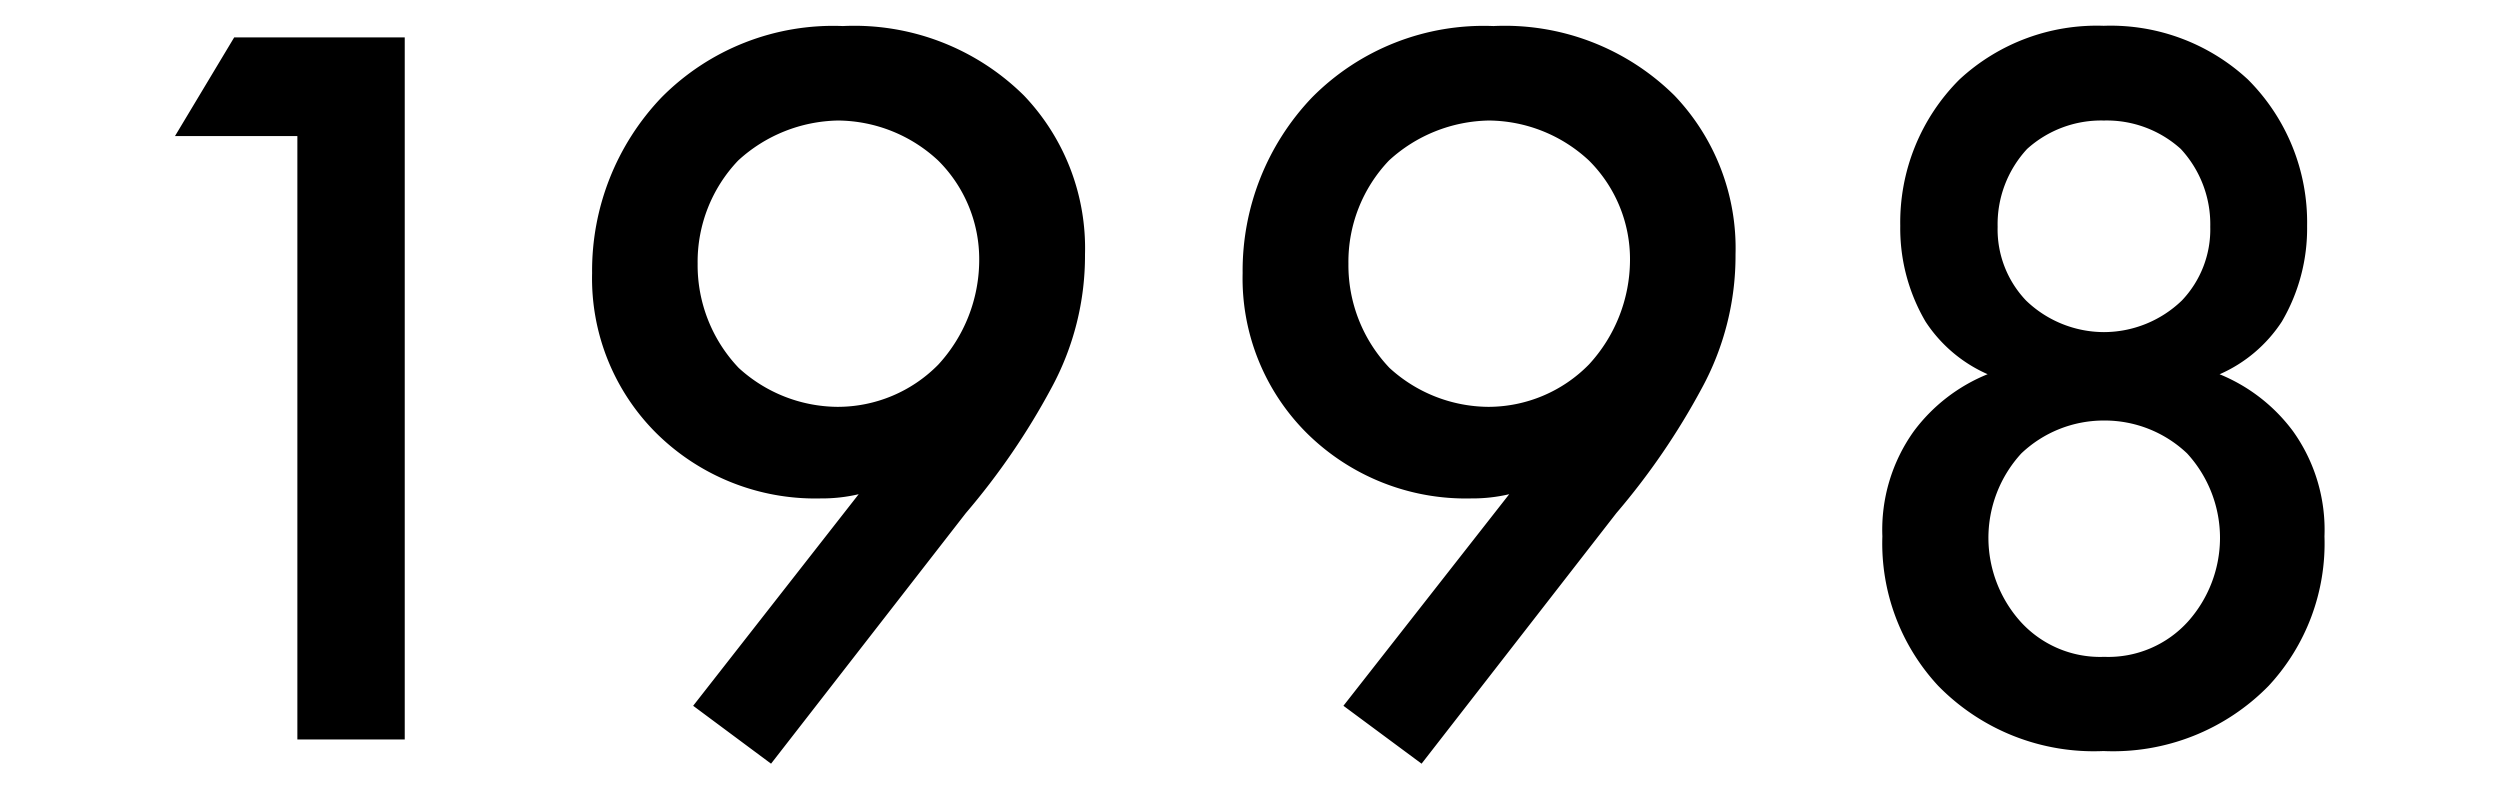 <svg xmlns="http://www.w3.org/2000/svg" xmlns:xlink="http://www.w3.org/1999/xlink" width="38" height="12" viewBox="0 0 38 12"><defs><clipPath id="a"><rect width="38" height="12" transform="translate(-23966 2376)" fill="#fff" stroke="#707070" stroke-width="1"/></clipPath></defs><g transform="translate(23966 -2376)" clip-path="url(#a)"><path d="M4,0H5.632V-10.672H3.04l-.9,1.5H4Zm7.2.368L14.16-3.44a10.726,10.726,0,0,0,1.3-1.9,4.21,4.21,0,0,0,.512-2.032,3.361,3.361,0,0,0-.928-2.416,3.665,3.665,0,0,0-2.752-1.056A3.67,3.67,0,0,0,9.536-9.76,3.813,3.813,0,0,0,8.48-7.088a3.318,3.318,0,0,0,.976,2.432,3.434,3.434,0,0,0,2.5.992,2.444,2.444,0,0,0,.576-.064L10.016-.512Zm1.008-5.424a2.245,2.245,0,0,1-1.5-.592,2.266,2.266,0,0,1-.624-1.584A2.233,2.233,0,0,1,10.7-8.8a2.3,2.3,0,0,1,1.52-.608,2.256,2.256,0,0,1,1.52.608,2.114,2.114,0,0,1,.624,1.52A2.353,2.353,0,0,1,13.744-5.7,2.143,2.143,0,0,1,12.208-5.056ZM21.088.368l2.96-3.808a10.726,10.726,0,0,0,1.3-1.9,4.21,4.21,0,0,0,.512-2.032,3.361,3.361,0,0,0-.928-2.416,3.665,3.665,0,0,0-2.752-1.056A3.67,3.67,0,0,0,19.424-9.76a3.813,3.813,0,0,0-1.056,2.672,3.318,3.318,0,0,0,.976,2.432,3.434,3.434,0,0,0,2.5.992,2.444,2.444,0,0,0,.576-.064L19.9-.512ZM22.1-5.056a2.245,2.245,0,0,1-1.5-.592,2.266,2.266,0,0,1-.624-1.584A2.233,2.233,0,0,1,20.592-8.8a2.3,2.3,0,0,1,1.52-.608,2.256,2.256,0,0,1,1.52.608,2.114,2.114,0,0,1,.624,1.52A2.353,2.353,0,0,1,23.632-5.7,2.143,2.143,0,0,1,22.1-5.056Zm9.36.208a1.819,1.819,0,0,1,1.264.5,1.9,1.9,0,0,1,.5,1.3,1.912,1.912,0,0,1-.48,1.248,1.632,1.632,0,0,1-1.28.544,1.632,1.632,0,0,1-1.28-.544,1.912,1.912,0,0,1-.48-1.248,1.9,1.9,0,0,1,.5-1.3A1.819,1.819,0,0,1,31.456-4.848Zm0-4.56a1.678,1.678,0,0,1,1.168.432,1.685,1.685,0,0,1,.448,1.184,1.566,1.566,0,0,1-.432,1.12,1.711,1.711,0,0,1-1.184.48,1.711,1.711,0,0,1-1.184-.48,1.566,1.566,0,0,1-.432-1.12,1.685,1.685,0,0,1,.448-1.184A1.678,1.678,0,0,1,31.456-9.408Zm1.76,3.856a2.169,2.169,0,0,0,.944-.8,2.8,2.8,0,0,0,.384-1.456,3.067,3.067,0,0,0-.9-2.224,3.069,3.069,0,0,0-2.192-.816,3.069,3.069,0,0,0-2.192.816,3.067,3.067,0,0,0-.9,2.224,2.8,2.8,0,0,0,.384,1.456,2.169,2.169,0,0,0,.944.8,2.625,2.625,0,0,0-1.12.864,2.575,2.575,0,0,0-.48,1.6,3.181,3.181,0,0,0,.848,2.272,3.308,3.308,0,0,0,2.512.992,3.308,3.308,0,0,0,2.512-.992,3.181,3.181,0,0,0,.848-2.272,2.575,2.575,0,0,0-.48-1.6A2.625,2.625,0,0,0,33.216-5.552Z" transform="translate(-23965.48 2387.24)"/></g></svg>